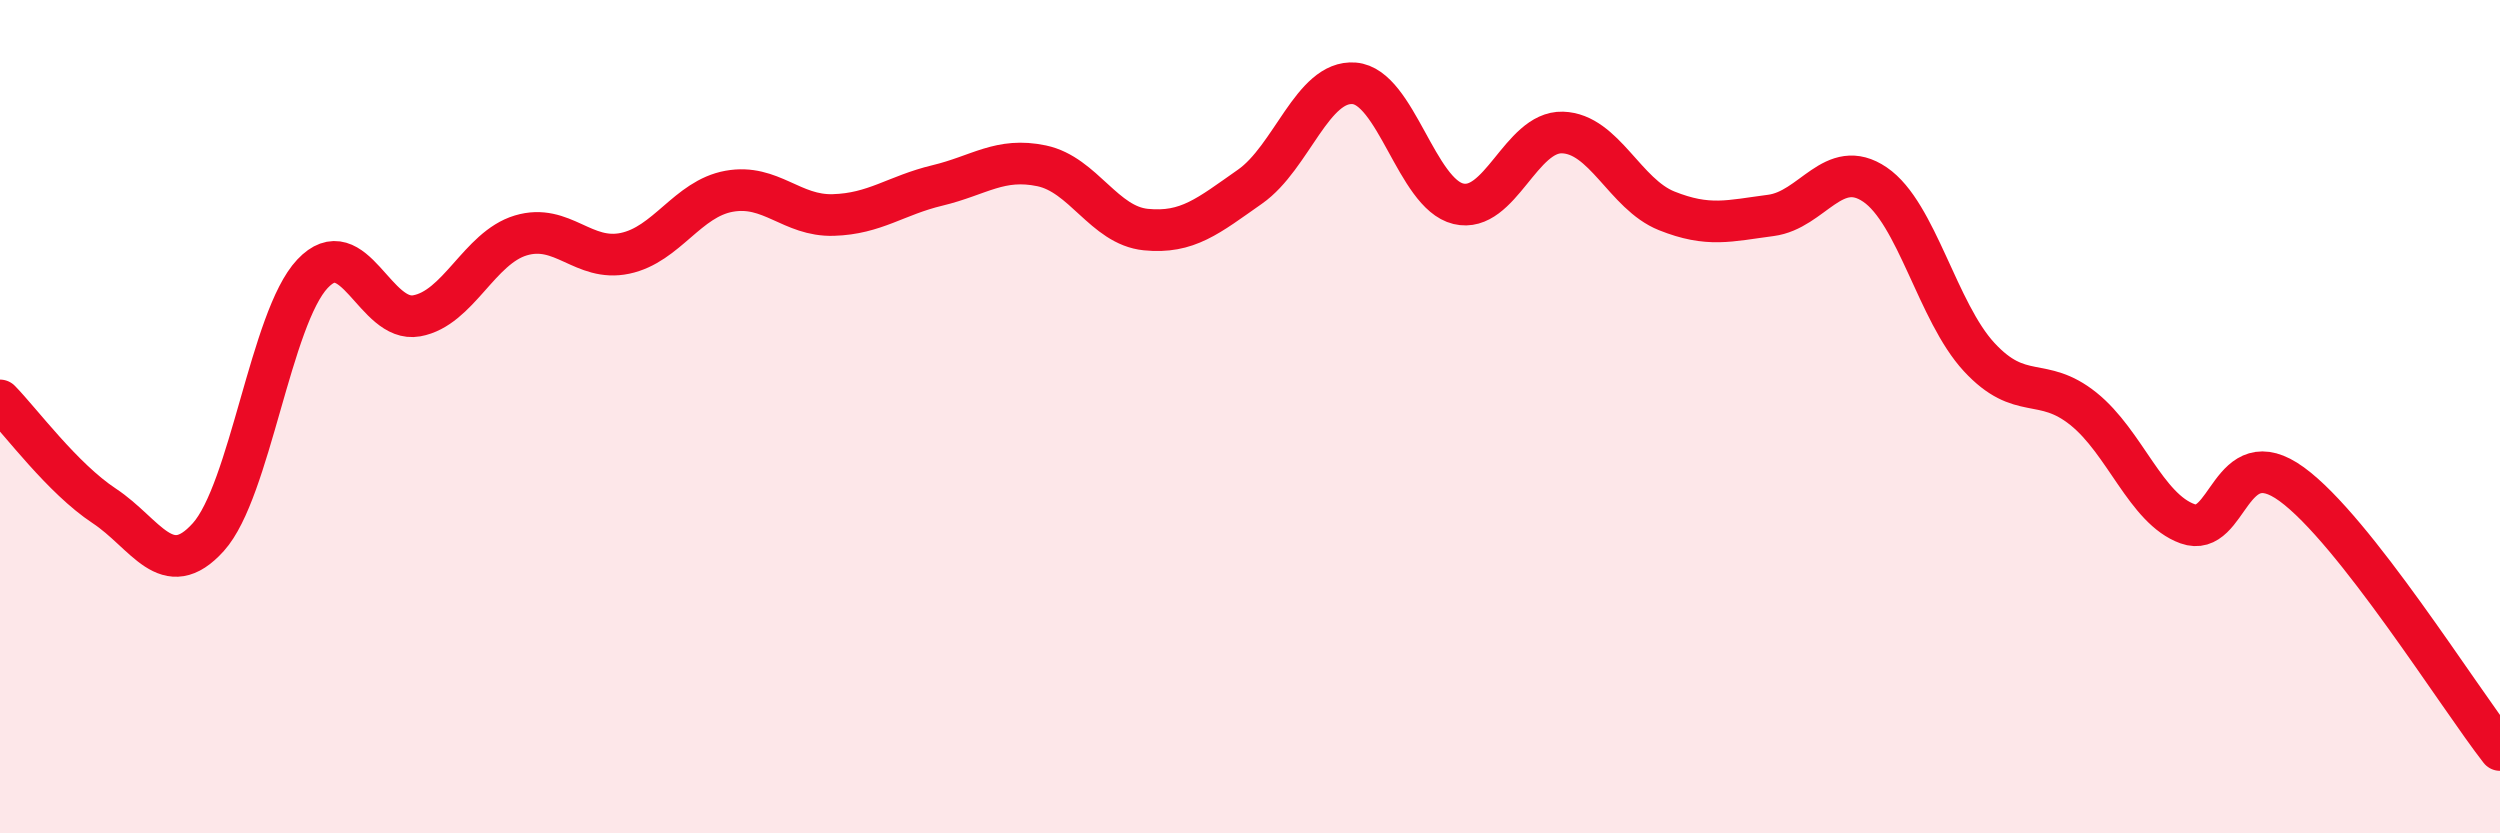 
    <svg width="60" height="20" viewBox="0 0 60 20" xmlns="http://www.w3.org/2000/svg">
      <path
        d="M 0,9.61 C 0.5,10.12 1.5,11.48 2.5,12.14 C 3.5,12.8 4,14 5,12.89 C 6,11.78 6.5,7.63 7.5,6.57 C 8.5,5.51 9,7.76 10,7.58 C 11,7.4 11.5,5.95 12.5,5.65 C 13.5,5.35 14,6.29 15,6.08 C 16,5.87 16.5,4.77 17.5,4.59 C 18.5,4.41 19,5.19 20,5.16 C 21,5.13 21.5,4.69 22.5,4.45 C 23.5,4.21 24,3.77 25,3.98 C 26,4.19 26.5,5.41 27.5,5.51 C 28.5,5.61 29,5.18 30,4.48 C 31,3.78 31.5,1.92 32.5,2 C 33.5,2.08 34,4.65 35,4.89 C 36,5.13 36.5,3.15 37.5,3.18 C 38.5,3.21 39,4.66 40,5.06 C 41,5.46 41.5,5.3 42.5,5.17 C 43.5,5.04 44,3.75 45,4.43 C 46,5.11 46.5,7.49 47.5,8.57 C 48.5,9.65 49,9.01 50,9.81 C 51,10.61 51.5,12.21 52.5,12.57 C 53.5,12.93 53.5,10.53 55,11.62 C 56.5,12.71 59,16.72 60,18L60 20L0 20Z"
        fill="#EB0A25"
        opacity="0.1"
        stroke-linecap="round"
        stroke-linejoin="round"
      />
      <path
        d="M 0,9.61 C 0.5,10.12 1.5,11.48 2.5,12.14 C 3.5,12.8 4,14 5,12.89 C 6,11.78 6.5,7.63 7.5,6.57 C 8.5,5.51 9,7.76 10,7.58 C 11,7.4 11.5,5.95 12.5,5.65 C 13.5,5.35 14,6.29 15,6.08 C 16,5.87 16.5,4.77 17.5,4.59 C 18.5,4.41 19,5.19 20,5.16 C 21,5.13 21.5,4.69 22.5,4.45 C 23.5,4.21 24,3.77 25,3.98 C 26,4.19 26.5,5.41 27.5,5.51 C 28.5,5.61 29,5.18 30,4.48 C 31,3.78 31.5,1.92 32.5,2 C 33.5,2.08 34,4.65 35,4.89 C 36,5.13 36.5,3.15 37.5,3.18 C 38.5,3.21 39,4.66 40,5.06 C 41,5.46 41.5,5.3 42.5,5.17 C 43.5,5.04 44,3.75 45,4.43 C 46,5.11 46.5,7.49 47.5,8.57 C 48.5,9.65 49,9.01 50,9.81 C 51,10.61 51.5,12.21 52.5,12.57 C 53.5,12.93 53.5,10.53 55,11.62 C 56.5,12.71 59,16.72 60,18"
        stroke="#EB0A25"
        stroke-width="1"
        fill="none"
        stroke-linecap="round"
        stroke-linejoin="round"
      />
    </svg>
  